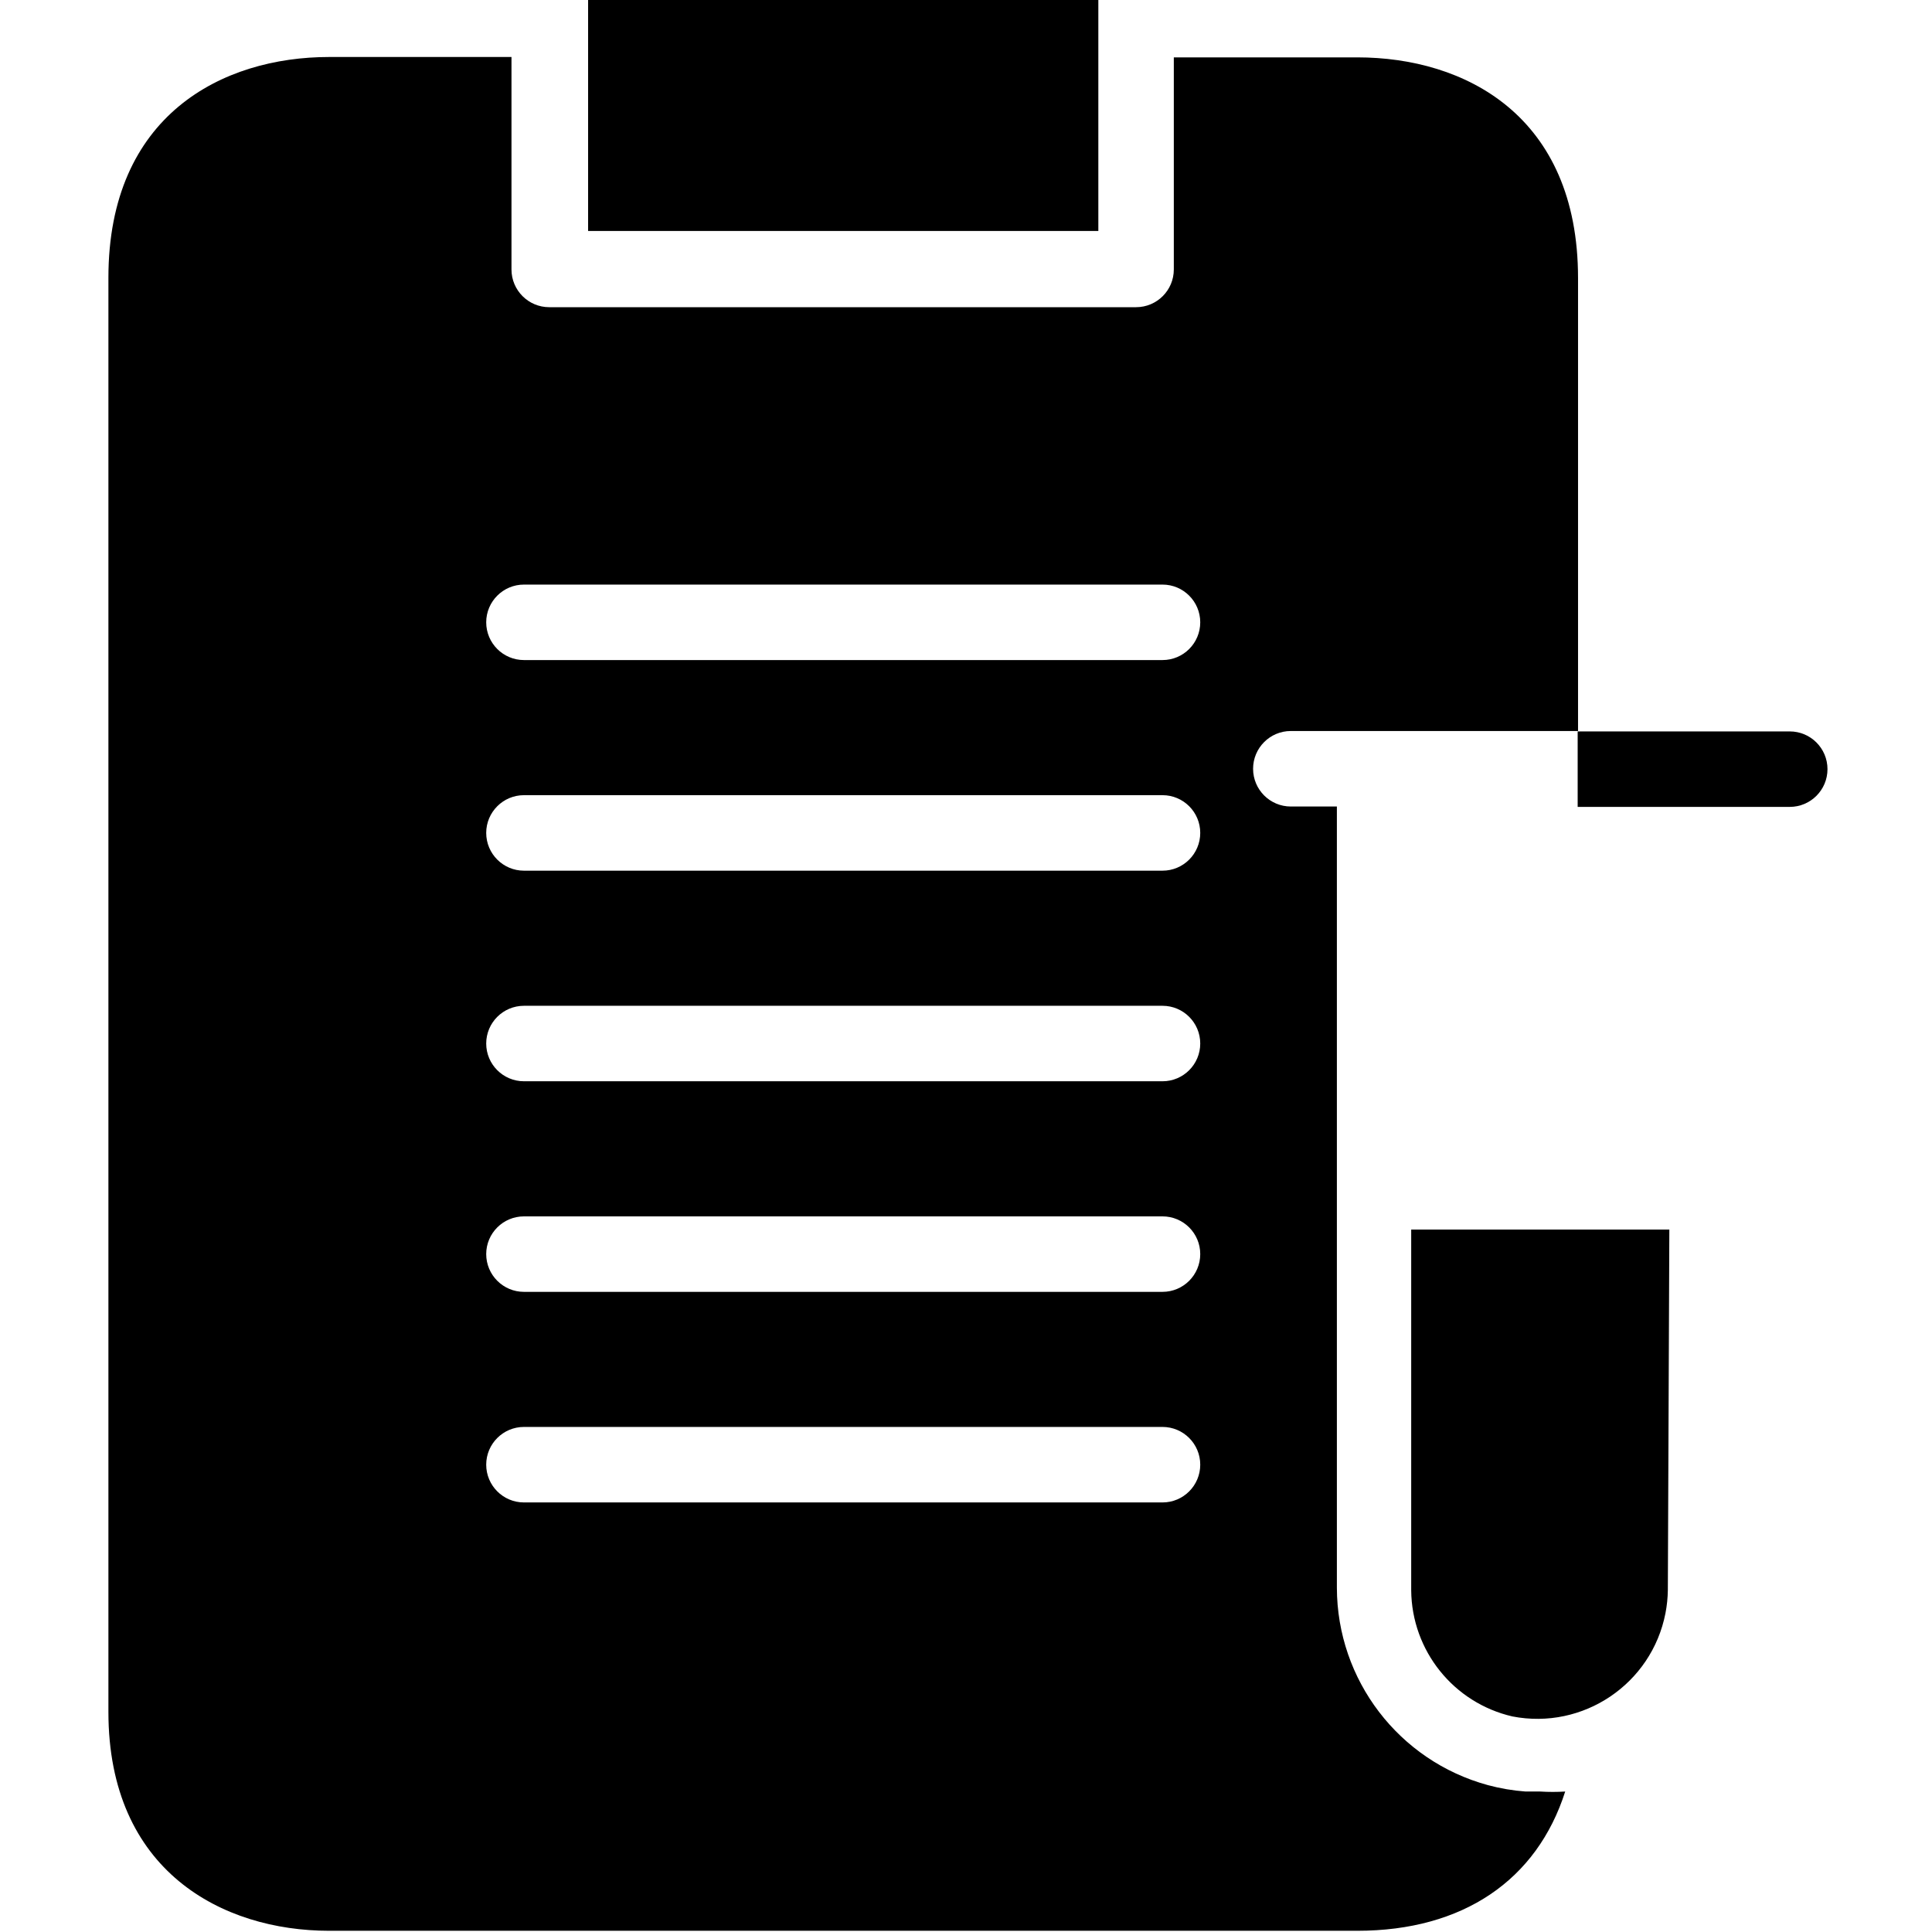 <svg xmlns="http://www.w3.org/2000/svg" width="62" height="62" viewBox="0 0 62 62" fill="none"><path d="M10.564 61.961H43.555C46.947 61.961 49.32 60.338 50.229 57.492C49.962 57.509 49.696 57.509 49.429 57.492H48.957C48.548 57.462 48.142 57.393 47.746 57.286C44.889 56.506 42.907 53.913 42.902 50.952V25.882H41.424C40.755 25.882 40.213 25.339 40.213 24.671C40.213 24.002 40.755 23.459 41.424 23.459H50.641V8.926C50.641 3.706 47.007 1.841 43.555 1.841H37.669V8.647C37.669 9.316 37.127 9.858 36.458 9.858H17.625C16.957 9.858 16.414 9.316 16.414 8.647V1.829H10.564C7.137 1.829 3.479 3.694 3.479 8.914V54.936C3.479 60.047 7.137 61.961 10.564 61.961ZM16.814 18.76H37.306C37.975 18.76 38.517 19.303 38.517 19.971C38.517 20.64 37.975 21.182 37.306 21.182H16.814C16.146 21.182 15.603 20.64 15.603 19.971C15.603 19.303 16.146 18.76 16.814 18.76ZM16.814 25.518H37.306C37.975 25.518 38.517 26.061 38.517 26.729C38.517 27.398 37.975 27.941 37.306 27.941H16.814C16.146 27.941 15.603 27.398 15.603 26.729C15.603 26.061 16.146 25.518 16.814 25.518ZM16.814 32.277H37.306C37.975 32.277 38.517 32.819 38.517 33.488C38.517 34.156 37.975 34.699 37.306 34.699H16.814C16.146 34.699 15.603 34.156 15.603 33.488C15.603 32.819 16.146 32.277 16.814 32.277ZM16.814 39.035H37.306C37.975 39.035 38.517 39.577 38.517 40.245C38.517 40.914 37.975 41.457 37.306 41.457H16.814C16.146 41.457 15.603 40.914 15.603 40.245C15.603 39.577 16.146 39.035 16.814 39.035ZM16.814 45.792H37.306C37.975 45.792 38.517 46.335 38.517 47.003C38.517 47.672 37.975 48.215 37.306 48.215H16.814C16.146 48.215 15.603 47.672 15.603 47.003C15.603 46.335 16.146 45.792 16.814 45.792Z" fill="black"></path><path d="M18.873 1.829V7.412H35.247V0H18.873V1.829Z" fill="black"></path><path d="M53.571 39.458H45.287V51.036C45.304 52.973 46.646 54.646 48.533 55.082C50.805 55.524 53.005 54.04 53.447 51.768C53.494 51.524 53.52 51.274 53.523 51.025L53.571 39.458Z" fill="black"></path><path d="M57.435 25.894H50.629V23.472H57.435C58.104 23.472 58.646 24.014 58.646 24.683C58.646 25.351 58.104 25.894 57.435 25.894Z" fill="black"></path></svg>